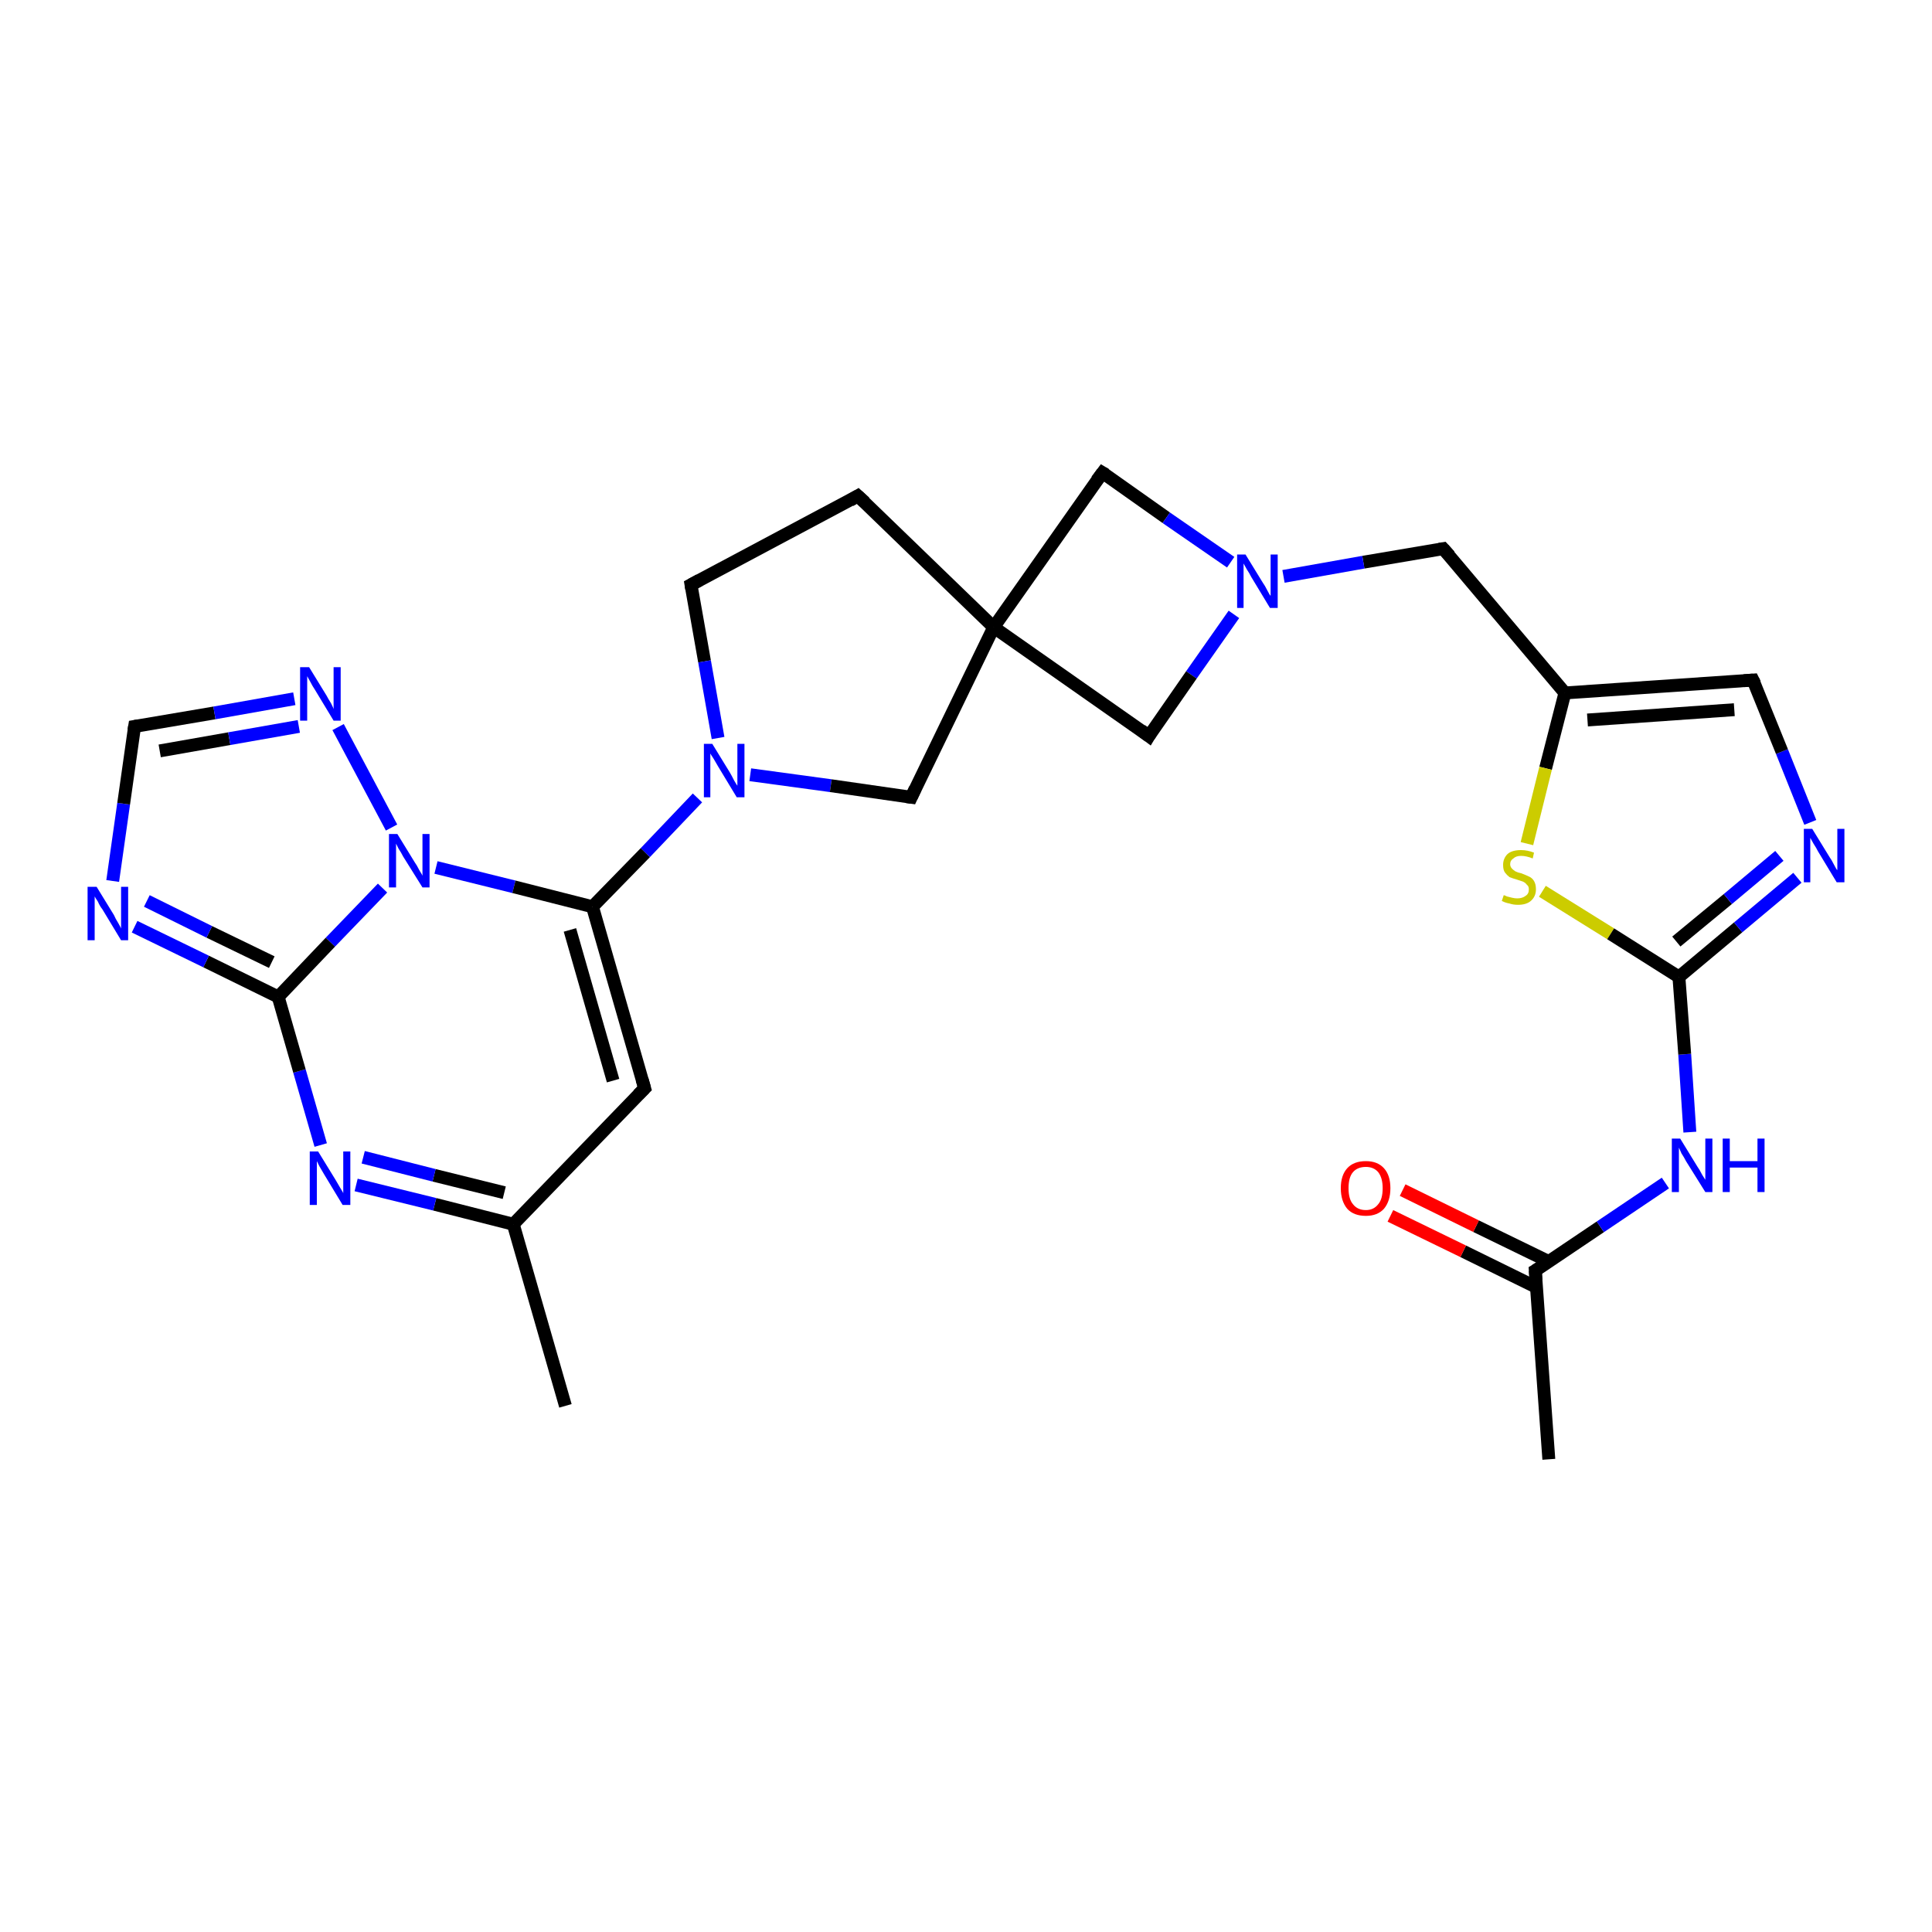<?xml version='1.0' encoding='iso-8859-1'?>
<svg version='1.1' baseProfile='full'
              xmlns='http://www.w3.org/2000/svg'
                      xmlns:rdkit='http://www.rdkit.org/xml'
                      xmlns:xlink='http://www.w3.org/1999/xlink'
                  xml:space='preserve'
width='300px' height='300px' viewBox='0 0 300 300'>
<!-- END OF HEADER -->
<rect style='opacity:1.0;fill:#FFFFFF;stroke:none' width='300.0' height='300.0' x='0.0' y='0.0'> </rect>
<path class='bond-0 atom-0 atom-1' d='M 240.5,226.6 L 238.4,197.3' style='fill:none;fill-rule:evenodd;stroke:#000000;stroke-width:2.0px;stroke-linecap:butt;stroke-linejoin:miter;stroke-opacity:1' />
<path class='bond-1 atom-1 atom-2' d='M 240.5,195.9 L 229.2,190.4' style='fill:none;fill-rule:evenodd;stroke:#000000;stroke-width:2.0px;stroke-linecap:butt;stroke-linejoin:miter;stroke-opacity:1' />
<path class='bond-1 atom-1 atom-2' d='M 229.2,190.4 L 217.8,184.8' style='fill:none;fill-rule:evenodd;stroke:#FF0000;stroke-width:2.0px;stroke-linecap:butt;stroke-linejoin:miter;stroke-opacity:1' />
<path class='bond-1 atom-1 atom-2' d='M 238.6,199.9 L 227.2,194.3' style='fill:none;fill-rule:evenodd;stroke:#000000;stroke-width:2.0px;stroke-linecap:butt;stroke-linejoin:miter;stroke-opacity:1' />
<path class='bond-1 atom-1 atom-2' d='M 227.2,194.3 L 215.9,188.8' style='fill:none;fill-rule:evenodd;stroke:#FF0000;stroke-width:2.0px;stroke-linecap:butt;stroke-linejoin:miter;stroke-opacity:1' />
<path class='bond-2 atom-1 atom-3' d='M 238.4,197.3 L 248.5,190.5' style='fill:none;fill-rule:evenodd;stroke:#000000;stroke-width:2.0px;stroke-linecap:butt;stroke-linejoin:miter;stroke-opacity:1' />
<path class='bond-2 atom-1 atom-3' d='M 248.5,190.5 L 258.6,183.7' style='fill:none;fill-rule:evenodd;stroke:#0000FF;stroke-width:2.0px;stroke-linecap:butt;stroke-linejoin:miter;stroke-opacity:1' />
<path class='bond-3 atom-3 atom-4' d='M 262.4,175.8 L 261.6,163.7' style='fill:none;fill-rule:evenodd;stroke:#0000FF;stroke-width:2.0px;stroke-linecap:butt;stroke-linejoin:miter;stroke-opacity:1' />
<path class='bond-3 atom-3 atom-4' d='M 261.6,163.7 L 260.7,151.7' style='fill:none;fill-rule:evenodd;stroke:#000000;stroke-width:2.0px;stroke-linecap:butt;stroke-linejoin:miter;stroke-opacity:1' />
<path class='bond-4 atom-4 atom-5' d='M 260.7,151.7 L 269.9,144.0' style='fill:none;fill-rule:evenodd;stroke:#000000;stroke-width:2.0px;stroke-linecap:butt;stroke-linejoin:miter;stroke-opacity:1' />
<path class='bond-4 atom-4 atom-5' d='M 269.9,144.0 L 279.1,136.3' style='fill:none;fill-rule:evenodd;stroke:#0000FF;stroke-width:2.0px;stroke-linecap:butt;stroke-linejoin:miter;stroke-opacity:1' />
<path class='bond-4 atom-4 atom-5' d='M 260.3,146.2 L 268.3,139.6' style='fill:none;fill-rule:evenodd;stroke:#000000;stroke-width:2.0px;stroke-linecap:butt;stroke-linejoin:miter;stroke-opacity:1' />
<path class='bond-4 atom-4 atom-5' d='M 268.3,139.6 L 276.3,132.9' style='fill:none;fill-rule:evenodd;stroke:#0000FF;stroke-width:2.0px;stroke-linecap:butt;stroke-linejoin:miter;stroke-opacity:1' />
<path class='bond-5 atom-5 atom-6' d='M 281.1,127.7 L 276.7,116.7' style='fill:none;fill-rule:evenodd;stroke:#0000FF;stroke-width:2.0px;stroke-linecap:butt;stroke-linejoin:miter;stroke-opacity:1' />
<path class='bond-5 atom-5 atom-6' d='M 276.7,116.7 L 272.2,105.6' style='fill:none;fill-rule:evenodd;stroke:#000000;stroke-width:2.0px;stroke-linecap:butt;stroke-linejoin:miter;stroke-opacity:1' />
<path class='bond-6 atom-6 atom-7' d='M 272.2,105.6 L 243.0,107.6' style='fill:none;fill-rule:evenodd;stroke:#000000;stroke-width:2.0px;stroke-linecap:butt;stroke-linejoin:miter;stroke-opacity:1' />
<path class='bond-6 atom-6 atom-7' d='M 269.3,110.2 L 246.5,111.8' style='fill:none;fill-rule:evenodd;stroke:#000000;stroke-width:2.0px;stroke-linecap:butt;stroke-linejoin:miter;stroke-opacity:1' />
<path class='bond-7 atom-7 atom-8' d='M 243.0,107.6 L 224.1,85.2' style='fill:none;fill-rule:evenodd;stroke:#000000;stroke-width:2.0px;stroke-linecap:butt;stroke-linejoin:miter;stroke-opacity:1' />
<path class='bond-8 atom-8 atom-9' d='M 224.1,85.2 L 211.7,87.3' style='fill:none;fill-rule:evenodd;stroke:#000000;stroke-width:2.0px;stroke-linecap:butt;stroke-linejoin:miter;stroke-opacity:1' />
<path class='bond-8 atom-8 atom-9' d='M 211.7,87.3 L 199.3,89.5' style='fill:none;fill-rule:evenodd;stroke:#0000FF;stroke-width:2.0px;stroke-linecap:butt;stroke-linejoin:miter;stroke-opacity:1' />
<path class='bond-9 atom-9 atom-10' d='M 191.6,95.4 L 185.0,104.8' style='fill:none;fill-rule:evenodd;stroke:#0000FF;stroke-width:2.0px;stroke-linecap:butt;stroke-linejoin:miter;stroke-opacity:1' />
<path class='bond-9 atom-9 atom-10' d='M 185.0,104.8 L 178.4,114.3' style='fill:none;fill-rule:evenodd;stroke:#000000;stroke-width:2.0px;stroke-linecap:butt;stroke-linejoin:miter;stroke-opacity:1' />
<path class='bond-10 atom-10 atom-11' d='M 178.4,114.3 L 154.3,97.4' style='fill:none;fill-rule:evenodd;stroke:#000000;stroke-width:2.0px;stroke-linecap:butt;stroke-linejoin:miter;stroke-opacity:1' />
<path class='bond-11 atom-11 atom-12' d='M 154.3,97.4 L 171.2,73.4' style='fill:none;fill-rule:evenodd;stroke:#000000;stroke-width:2.0px;stroke-linecap:butt;stroke-linejoin:miter;stroke-opacity:1' />
<path class='bond-12 atom-11 atom-13' d='M 154.3,97.4 L 133.2,77.0' style='fill:none;fill-rule:evenodd;stroke:#000000;stroke-width:2.0px;stroke-linecap:butt;stroke-linejoin:miter;stroke-opacity:1' />
<path class='bond-13 atom-13 atom-14' d='M 133.2,77.0 L 107.3,90.8' style='fill:none;fill-rule:evenodd;stroke:#000000;stroke-width:2.0px;stroke-linecap:butt;stroke-linejoin:miter;stroke-opacity:1' />
<path class='bond-14 atom-14 atom-15' d='M 107.3,90.8 L 109.4,102.7' style='fill:none;fill-rule:evenodd;stroke:#000000;stroke-width:2.0px;stroke-linecap:butt;stroke-linejoin:miter;stroke-opacity:1' />
<path class='bond-14 atom-14 atom-15' d='M 109.4,102.7 L 111.5,114.6' style='fill:none;fill-rule:evenodd;stroke:#0000FF;stroke-width:2.0px;stroke-linecap:butt;stroke-linejoin:miter;stroke-opacity:1' />
<path class='bond-15 atom-15 atom-16' d='M 116.5,120.3 L 129.0,122.0' style='fill:none;fill-rule:evenodd;stroke:#0000FF;stroke-width:2.0px;stroke-linecap:butt;stroke-linejoin:miter;stroke-opacity:1' />
<path class='bond-15 atom-15 atom-16' d='M 129.0,122.0 L 141.5,123.8' style='fill:none;fill-rule:evenodd;stroke:#000000;stroke-width:2.0px;stroke-linecap:butt;stroke-linejoin:miter;stroke-opacity:1' />
<path class='bond-16 atom-15 atom-17' d='M 108.3,123.9 L 100.2,132.4' style='fill:none;fill-rule:evenodd;stroke:#0000FF;stroke-width:2.0px;stroke-linecap:butt;stroke-linejoin:miter;stroke-opacity:1' />
<path class='bond-16 atom-15 atom-17' d='M 100.2,132.4 L 92.0,140.8' style='fill:none;fill-rule:evenodd;stroke:#000000;stroke-width:2.0px;stroke-linecap:butt;stroke-linejoin:miter;stroke-opacity:1' />
<path class='bond-17 atom-17 atom-18' d='M 92.0,140.8 L 100.1,169.0' style='fill:none;fill-rule:evenodd;stroke:#000000;stroke-width:2.0px;stroke-linecap:butt;stroke-linejoin:miter;stroke-opacity:1' />
<path class='bond-17 atom-17 atom-18' d='M 88.5,144.4 L 95.2,167.8' style='fill:none;fill-rule:evenodd;stroke:#000000;stroke-width:2.0px;stroke-linecap:butt;stroke-linejoin:miter;stroke-opacity:1' />
<path class='bond-18 atom-18 atom-19' d='M 100.1,169.0 L 79.7,190.1' style='fill:none;fill-rule:evenodd;stroke:#000000;stroke-width:2.0px;stroke-linecap:butt;stroke-linejoin:miter;stroke-opacity:1' />
<path class='bond-19 atom-19 atom-20' d='M 79.7,190.1 L 87.8,218.3' style='fill:none;fill-rule:evenodd;stroke:#000000;stroke-width:2.0px;stroke-linecap:butt;stroke-linejoin:miter;stroke-opacity:1' />
<path class='bond-20 atom-19 atom-21' d='M 79.7,190.1 L 67.5,187.0' style='fill:none;fill-rule:evenodd;stroke:#000000;stroke-width:2.0px;stroke-linecap:butt;stroke-linejoin:miter;stroke-opacity:1' />
<path class='bond-20 atom-19 atom-21' d='M 67.5,187.0 L 55.3,184.0' style='fill:none;fill-rule:evenodd;stroke:#0000FF;stroke-width:2.0px;stroke-linecap:butt;stroke-linejoin:miter;stroke-opacity:1' />
<path class='bond-20 atom-19 atom-21' d='M 78.3,185.2 L 67.4,182.5' style='fill:none;fill-rule:evenodd;stroke:#000000;stroke-width:2.0px;stroke-linecap:butt;stroke-linejoin:miter;stroke-opacity:1' />
<path class='bond-20 atom-19 atom-21' d='M 67.4,182.5 L 56.4,179.7' style='fill:none;fill-rule:evenodd;stroke:#0000FF;stroke-width:2.0px;stroke-linecap:butt;stroke-linejoin:miter;stroke-opacity:1' />
<path class='bond-21 atom-21 atom-22' d='M 49.8,177.8 L 46.5,166.3' style='fill:none;fill-rule:evenodd;stroke:#0000FF;stroke-width:2.0px;stroke-linecap:butt;stroke-linejoin:miter;stroke-opacity:1' />
<path class='bond-21 atom-21 atom-22' d='M 46.5,166.3 L 43.2,154.8' style='fill:none;fill-rule:evenodd;stroke:#000000;stroke-width:2.0px;stroke-linecap:butt;stroke-linejoin:miter;stroke-opacity:1' />
<path class='bond-22 atom-22 atom-23' d='M 43.2,154.8 L 32.0,149.3' style='fill:none;fill-rule:evenodd;stroke:#000000;stroke-width:2.0px;stroke-linecap:butt;stroke-linejoin:miter;stroke-opacity:1' />
<path class='bond-22 atom-22 atom-23' d='M 32.0,149.3 L 20.9,143.9' style='fill:none;fill-rule:evenodd;stroke:#0000FF;stroke-width:2.0px;stroke-linecap:butt;stroke-linejoin:miter;stroke-opacity:1' />
<path class='bond-22 atom-22 atom-23' d='M 42.2,149.4 L 32.5,144.7' style='fill:none;fill-rule:evenodd;stroke:#000000;stroke-width:2.0px;stroke-linecap:butt;stroke-linejoin:miter;stroke-opacity:1' />
<path class='bond-22 atom-22 atom-23' d='M 32.5,144.7 L 22.8,139.9' style='fill:none;fill-rule:evenodd;stroke:#0000FF;stroke-width:2.0px;stroke-linecap:butt;stroke-linejoin:miter;stroke-opacity:1' />
<path class='bond-23 atom-23 atom-24' d='M 17.5,136.8 L 19.2,124.8' style='fill:none;fill-rule:evenodd;stroke:#0000FF;stroke-width:2.0px;stroke-linecap:butt;stroke-linejoin:miter;stroke-opacity:1' />
<path class='bond-23 atom-23 atom-24' d='M 19.2,124.8 L 20.9,112.8' style='fill:none;fill-rule:evenodd;stroke:#000000;stroke-width:2.0px;stroke-linecap:butt;stroke-linejoin:miter;stroke-opacity:1' />
<path class='bond-24 atom-24 atom-25' d='M 20.9,112.8 L 33.3,110.7' style='fill:none;fill-rule:evenodd;stroke:#000000;stroke-width:2.0px;stroke-linecap:butt;stroke-linejoin:miter;stroke-opacity:1' />
<path class='bond-24 atom-24 atom-25' d='M 33.3,110.7 L 45.7,108.5' style='fill:none;fill-rule:evenodd;stroke:#0000FF;stroke-width:2.0px;stroke-linecap:butt;stroke-linejoin:miter;stroke-opacity:1' />
<path class='bond-24 atom-24 atom-25' d='M 24.8,116.6 L 35.6,114.7' style='fill:none;fill-rule:evenodd;stroke:#000000;stroke-width:2.0px;stroke-linecap:butt;stroke-linejoin:miter;stroke-opacity:1' />
<path class='bond-24 atom-24 atom-25' d='M 35.6,114.7 L 46.4,112.8' style='fill:none;fill-rule:evenodd;stroke:#0000FF;stroke-width:2.0px;stroke-linecap:butt;stroke-linejoin:miter;stroke-opacity:1' />
<path class='bond-25 atom-25 atom-26' d='M 52.5,112.9 L 60.8,128.5' style='fill:none;fill-rule:evenodd;stroke:#0000FF;stroke-width:2.0px;stroke-linecap:butt;stroke-linejoin:miter;stroke-opacity:1' />
<path class='bond-26 atom-7 atom-27' d='M 243.0,107.6 L 240.0,119.3' style='fill:none;fill-rule:evenodd;stroke:#000000;stroke-width:2.0px;stroke-linecap:butt;stroke-linejoin:miter;stroke-opacity:1' />
<path class='bond-26 atom-7 atom-27' d='M 240.0,119.3 L 237.1,131.0' style='fill:none;fill-rule:evenodd;stroke:#CCCC00;stroke-width:2.0px;stroke-linecap:butt;stroke-linejoin:miter;stroke-opacity:1' />
<path class='bond-27 atom-27 atom-4' d='M 239.5,138.4 L 250.1,145.0' style='fill:none;fill-rule:evenodd;stroke:#CCCC00;stroke-width:2.0px;stroke-linecap:butt;stroke-linejoin:miter;stroke-opacity:1' />
<path class='bond-27 atom-27 atom-4' d='M 250.1,145.0 L 260.7,151.7' style='fill:none;fill-rule:evenodd;stroke:#000000;stroke-width:2.0px;stroke-linecap:butt;stroke-linejoin:miter;stroke-opacity:1' />
<path class='bond-28 atom-12 atom-9' d='M 171.2,73.4 L 181.1,80.4' style='fill:none;fill-rule:evenodd;stroke:#000000;stroke-width:2.0px;stroke-linecap:butt;stroke-linejoin:miter;stroke-opacity:1' />
<path class='bond-28 atom-12 atom-9' d='M 181.1,80.4 L 191.1,87.3' style='fill:none;fill-rule:evenodd;stroke:#0000FF;stroke-width:2.0px;stroke-linecap:butt;stroke-linejoin:miter;stroke-opacity:1' />
<path class='bond-29 atom-26 atom-17' d='M 67.7,134.7 L 79.8,137.7' style='fill:none;fill-rule:evenodd;stroke:#0000FF;stroke-width:2.0px;stroke-linecap:butt;stroke-linejoin:miter;stroke-opacity:1' />
<path class='bond-29 atom-26 atom-17' d='M 79.8,137.7 L 92.0,140.8' style='fill:none;fill-rule:evenodd;stroke:#000000;stroke-width:2.0px;stroke-linecap:butt;stroke-linejoin:miter;stroke-opacity:1' />
<path class='bond-30 atom-16 atom-11' d='M 141.5,123.8 L 154.3,97.4' style='fill:none;fill-rule:evenodd;stroke:#000000;stroke-width:2.0px;stroke-linecap:butt;stroke-linejoin:miter;stroke-opacity:1' />
<path class='bond-31 atom-26 atom-22' d='M 59.4,137.9 L 51.3,146.3' style='fill:none;fill-rule:evenodd;stroke:#0000FF;stroke-width:2.0px;stroke-linecap:butt;stroke-linejoin:miter;stroke-opacity:1' />
<path class='bond-31 atom-26 atom-22' d='M 51.3,146.3 L 43.2,154.8' style='fill:none;fill-rule:evenodd;stroke:#000000;stroke-width:2.0px;stroke-linecap:butt;stroke-linejoin:miter;stroke-opacity:1' />
<path d='M 238.5,198.8 L 238.4,197.3 L 238.9,197.0' style='fill:none;stroke:#000000;stroke-width:2.0px;stroke-linecap:butt;stroke-linejoin:miter;stroke-opacity:1;' />
<path d='M 272.5,106.2 L 272.2,105.6 L 270.8,105.7' style='fill:none;stroke:#000000;stroke-width:2.0px;stroke-linecap:butt;stroke-linejoin:miter;stroke-opacity:1;' />
<path d='M 225.1,86.3 L 224.1,85.2 L 223.5,85.3' style='fill:none;stroke:#000000;stroke-width:2.0px;stroke-linecap:butt;stroke-linejoin:miter;stroke-opacity:1;' />
<path d='M 178.7,113.8 L 178.4,114.3 L 177.2,113.4' style='fill:none;stroke:#000000;stroke-width:2.0px;stroke-linecap:butt;stroke-linejoin:miter;stroke-opacity:1;' />
<path d='M 170.3,74.6 L 171.2,73.4 L 171.7,73.7' style='fill:none;stroke:#000000;stroke-width:2.0px;stroke-linecap:butt;stroke-linejoin:miter;stroke-opacity:1;' />
<path d='M 134.3,78.0 L 133.2,77.0 L 132.0,77.7' style='fill:none;stroke:#000000;stroke-width:2.0px;stroke-linecap:butt;stroke-linejoin:miter;stroke-opacity:1;' />
<path d='M 108.6,90.1 L 107.3,90.8 L 107.4,91.4' style='fill:none;stroke:#000000;stroke-width:2.0px;stroke-linecap:butt;stroke-linejoin:miter;stroke-opacity:1;' />
<path d='M 140.8,123.7 L 141.5,123.8 L 142.1,122.5' style='fill:none;stroke:#000000;stroke-width:2.0px;stroke-linecap:butt;stroke-linejoin:miter;stroke-opacity:1;' />
<path d='M 99.7,167.6 L 100.1,169.0 L 99.1,170.0' style='fill:none;stroke:#000000;stroke-width:2.0px;stroke-linecap:butt;stroke-linejoin:miter;stroke-opacity:1;' />
<path d='M 20.8,113.4 L 20.9,112.8 L 21.5,112.7' style='fill:none;stroke:#000000;stroke-width:2.0px;stroke-linecap:butt;stroke-linejoin:miter;stroke-opacity:1;' />
<path class='atom-2' d='M 208.2 184.5
Q 208.2 182.5, 209.2 181.4
Q 210.2 180.3, 212.1 180.3
Q 213.9 180.3, 214.9 181.4
Q 215.9 182.5, 215.9 184.5
Q 215.9 186.5, 214.9 187.7
Q 213.9 188.8, 212.1 188.8
Q 210.2 188.8, 209.2 187.7
Q 208.2 186.5, 208.2 184.5
M 212.1 187.9
Q 213.3 187.9, 214.0 187.0
Q 214.7 186.2, 214.7 184.5
Q 214.7 182.9, 214.0 182.0
Q 213.3 181.2, 212.1 181.2
Q 210.8 181.2, 210.1 182.0
Q 209.4 182.8, 209.4 184.5
Q 209.4 186.2, 210.1 187.0
Q 210.8 187.9, 212.1 187.9
' fill='#FF0000'/>
<path class='atom-3' d='M 260.9 176.8
L 263.6 181.2
Q 263.9 181.6, 264.3 182.4
Q 264.8 183.2, 264.8 183.2
L 264.8 176.8
L 265.9 176.8
L 265.9 185.1
L 264.8 185.1
L 261.8 180.3
Q 261.5 179.7, 261.1 179.1
Q 260.8 178.4, 260.7 178.2
L 260.7 185.1
L 259.6 185.1
L 259.6 176.8
L 260.9 176.8
' fill='#0000FF'/>
<path class='atom-3' d='M 267.5 176.8
L 268.6 176.8
L 268.6 180.3
L 272.9 180.3
L 272.9 176.8
L 274.0 176.8
L 274.0 185.1
L 272.9 185.1
L 272.9 181.3
L 268.6 181.3
L 268.6 185.1
L 267.5 185.1
L 267.5 176.8
' fill='#0000FF'/>
<path class='atom-5' d='M 281.4 128.7
L 284.1 133.1
Q 284.4 133.5, 284.8 134.3
Q 285.2 135.1, 285.3 135.1
L 285.3 128.7
L 286.4 128.7
L 286.4 137.0
L 285.2 137.0
L 282.3 132.2
Q 282.0 131.6, 281.6 131.0
Q 281.2 130.3, 281.1 130.1
L 281.1 137.0
L 280.1 137.0
L 280.1 128.7
L 281.4 128.7
' fill='#0000FF'/>
<path class='atom-9' d='M 193.4 86.1
L 196.1 90.5
Q 196.4 90.9, 196.8 91.7
Q 197.2 92.5, 197.3 92.5
L 197.3 86.1
L 198.4 86.1
L 198.4 94.4
L 197.2 94.4
L 194.3 89.6
Q 194.0 89.0, 193.6 88.4
Q 193.2 87.7, 193.1 87.5
L 193.1 94.4
L 192.1 94.4
L 192.1 86.1
L 193.4 86.1
' fill='#0000FF'/>
<path class='atom-15' d='M 110.6 115.5
L 113.3 119.9
Q 113.6 120.4, 114.0 121.2
Q 114.4 121.9, 114.5 122.0
L 114.5 115.5
L 115.6 115.5
L 115.6 123.8
L 114.4 123.8
L 111.5 119.0
Q 111.2 118.5, 110.8 117.8
Q 110.4 117.2, 110.3 117.0
L 110.3 123.8
L 109.3 123.8
L 109.3 115.5
L 110.6 115.5
' fill='#0000FF'/>
<path class='atom-21' d='M 49.4 178.8
L 52.1 183.2
Q 52.4 183.7, 52.8 184.4
Q 53.3 185.2, 53.3 185.3
L 53.3 178.8
L 54.4 178.8
L 54.4 187.1
L 53.2 187.1
L 50.3 182.3
Q 50.0 181.8, 49.6 181.1
Q 49.3 180.5, 49.2 180.3
L 49.2 187.1
L 48.1 187.1
L 48.1 178.8
L 49.4 178.8
' fill='#0000FF'/>
<path class='atom-23' d='M 15.0 137.7
L 17.7 142.1
Q 17.9 142.6, 18.4 143.4
Q 18.8 144.1, 18.8 144.2
L 18.8 137.7
L 19.9 137.7
L 19.9 146.0
L 18.8 146.0
L 15.9 141.2
Q 15.5 140.7, 15.2 140.0
Q 14.8 139.4, 14.7 139.2
L 14.7 146.0
L 13.6 146.0
L 13.6 137.7
L 15.0 137.7
' fill='#0000FF'/>
<path class='atom-25' d='M 48.0 103.6
L 50.7 108.0
Q 50.9 108.4, 51.4 109.2
Q 51.8 110.0, 51.8 110.1
L 51.8 103.6
L 52.9 103.6
L 52.9 111.9
L 51.8 111.9
L 48.9 107.1
Q 48.5 106.5, 48.2 105.9
Q 47.8 105.2, 47.7 105.0
L 47.7 111.9
L 46.6 111.9
L 46.6 103.6
L 48.0 103.6
' fill='#0000FF'/>
<path class='atom-26' d='M 61.7 129.5
L 64.4 133.9
Q 64.7 134.3, 65.1 135.1
Q 65.6 135.9, 65.6 136.0
L 65.6 129.5
L 66.7 129.5
L 66.7 137.8
L 65.6 137.8
L 62.6 133.0
Q 62.3 132.4, 61.9 131.8
Q 61.6 131.2, 61.5 131.0
L 61.5 137.8
L 60.4 137.8
L 60.4 129.5
L 61.7 129.5
' fill='#0000FF'/>
<path class='atom-27' d='M 233.5 139.0
Q 233.6 139.0, 234.0 139.2
Q 234.4 139.3, 234.8 139.4
Q 235.2 139.5, 235.6 139.5
Q 236.4 139.5, 236.9 139.1
Q 237.4 138.8, 237.4 138.1
Q 237.4 137.6, 237.1 137.4
Q 236.9 137.1, 236.5 136.9
Q 236.2 136.8, 235.6 136.6
Q 234.9 136.4, 234.4 136.2
Q 234.0 135.9, 233.7 135.5
Q 233.4 135.1, 233.4 134.3
Q 233.4 133.3, 234.1 132.6
Q 234.8 132.0, 236.2 132.0
Q 237.2 132.0, 238.2 132.4
L 238.0 133.3
Q 237.0 132.9, 236.2 132.9
Q 235.4 132.9, 235.0 133.3
Q 234.5 133.6, 234.5 134.2
Q 234.5 134.6, 234.8 134.9
Q 235.0 135.1, 235.3 135.3
Q 235.7 135.5, 236.2 135.6
Q 237.0 135.9, 237.4 136.1
Q 237.9 136.3, 238.2 136.8
Q 238.5 137.3, 238.5 138.1
Q 238.5 139.2, 237.7 139.9
Q 237.0 140.5, 235.7 140.5
Q 235.0 140.5, 234.4 140.3
Q 233.8 140.2, 233.2 139.9
L 233.5 139.0
' fill='#CCCC00'/>
</svg>
